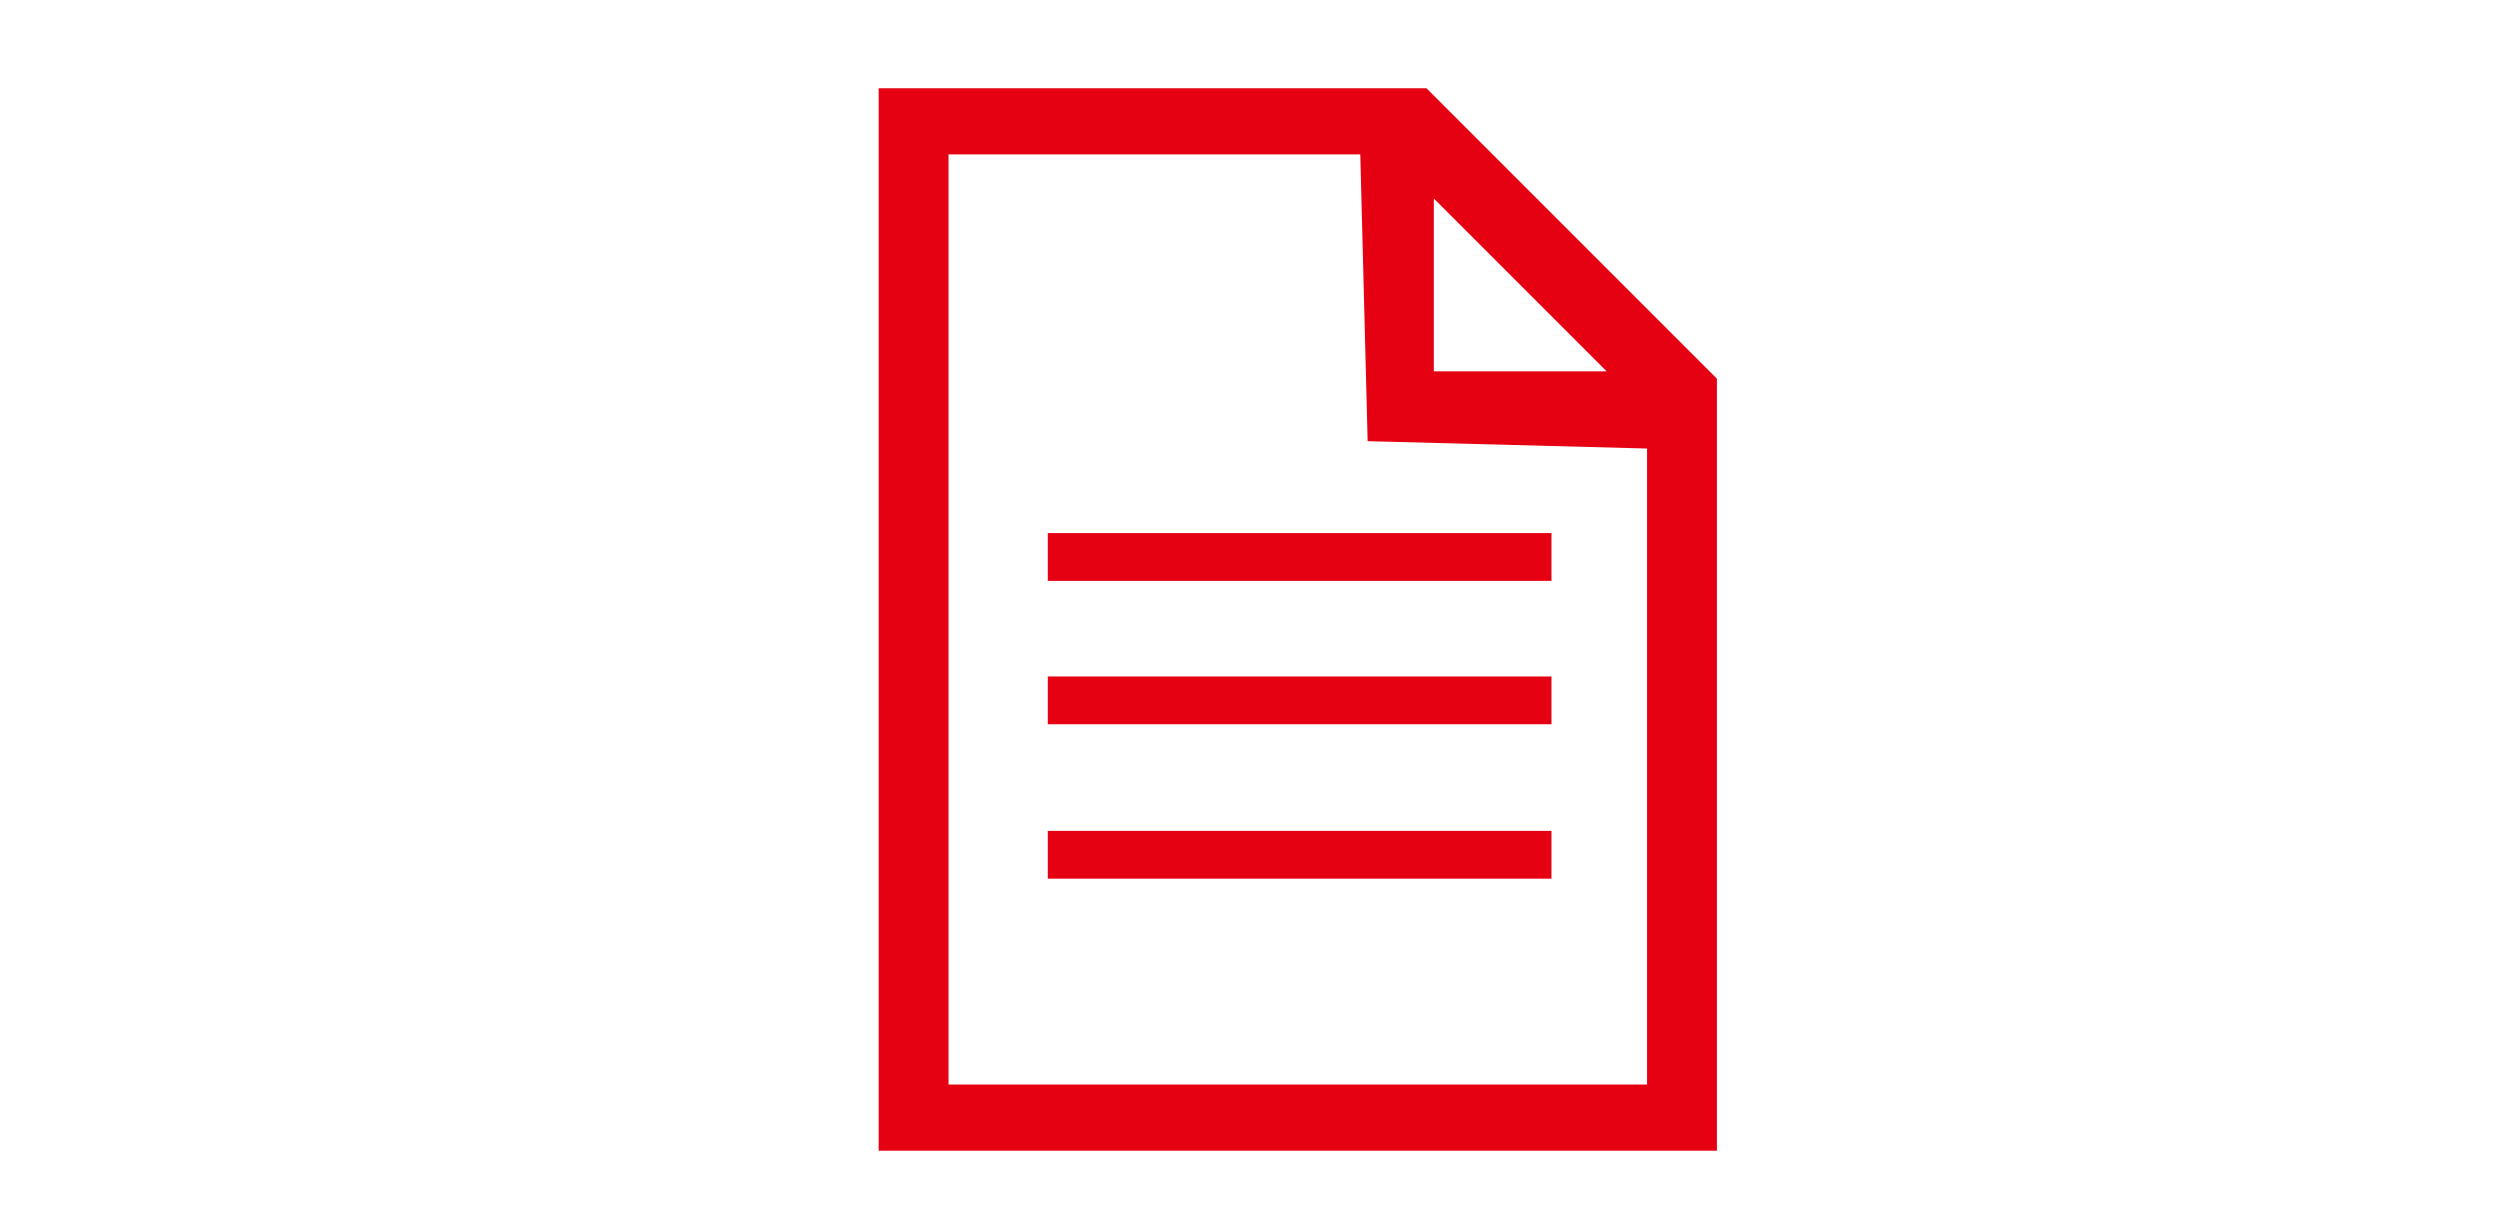 <?xml version="1.0" encoding="utf-8"?>
<!-- Generator: Adobe Illustrator 26.3.1, SVG Export Plug-In . SVG Version: 6.00 Build 0)  -->
<svg version="1.1" id="a" xmlns="http://www.w3.org/2000/svg" xmlns:xlink="http://www.w3.org/1999/xlink" x="0px" y="0px"
	 viewBox="0 0 68 33" style="enable-background:new 0 0 68 33;" xml:space="preserve">
<style type="text/css">
	.st0{fill:#E50012;}
</style>
<path class="st0" d="M112.3-15.2h-2.9v-16.6h-3.5v16.6h-3.8v-9h-3.5v9h-3.8v-12h-3.5v12h-3.8v-6.5h-3.5v6.5h-3v-29.6
	c0-0.2-0.2-0.4-0.4-0.4c-0.2,0-0.4,0.2-0.4,0.4v30.5h32.3c0.2,0,0.4-0.2,0.4-0.4S112.5-15.2,112.3-15.2z"/>
<path class="st0" d="M85.6-26.3c0.8,0,1.4-0.6,1.4-1.4c0-0.2-0.1-0.4-0.2-0.6l5.5-5.7c0.2,0.1,0.4,0.2,0.7,0.2c0.4,0,0.8-0.2,1-0.5
	l5,2.9c0,0.1,0,0.2,0,0.2c0,0.8,0.6,1.4,1.4,1.4c0.8,0,1.4-0.6,1.4-1.4c0-0.3-0.1-0.5-0.2-0.7l5.7-7.9c0.2,0,0.3,0.1,0.5,0.1
	c0.8,0,1.4-0.6,1.4-1.4s-0.6-1.4-1.4-1.4c-0.8,0-1.4,0.6-1.4,1.4c0,0.3,0.1,0.6,0.2,0.8l-5.7,7.9c-0.2-0.1-0.3-0.1-0.5-0.1
	c-0.4,0-0.7,0.1-1,0.4l-5-3c0,0,0-0.1,0-0.1c0-0.8-0.6-1.4-1.4-1.4c-0.8,0-1.4,0.6-1.4,1.4c0,0.2,0,0.4,0.1,0.6l-5.5,5.7
	C86-28.9,85.8-29,85.6-29c-0.8,0-1.4,0.6-1.4,1.4S84.8-26.2,85.6-26.3L85.6-26.3z"/>
<g>
	<path class="st0" d="M38.8,2.4h-0.9H23.9v28.9h22.8v-21L38.8,2.4z M43.7,10.1H39V5.4L43.7,10.1z M44.9,29.5H25.8V4.2H37l0.2,7.8
		l7.6,0.2v17.4H44.9z"/>
	<rect x="28.5" y="14.5" class="st0" width="13.7" height="1.3"/>
	<rect x="28.5" y="18.4" class="st0" width="13.7" height="1.3"/>
	<rect x="28.5" y="22.6" class="st0" width="13.7" height="1.3"/>
</g>
</svg>
